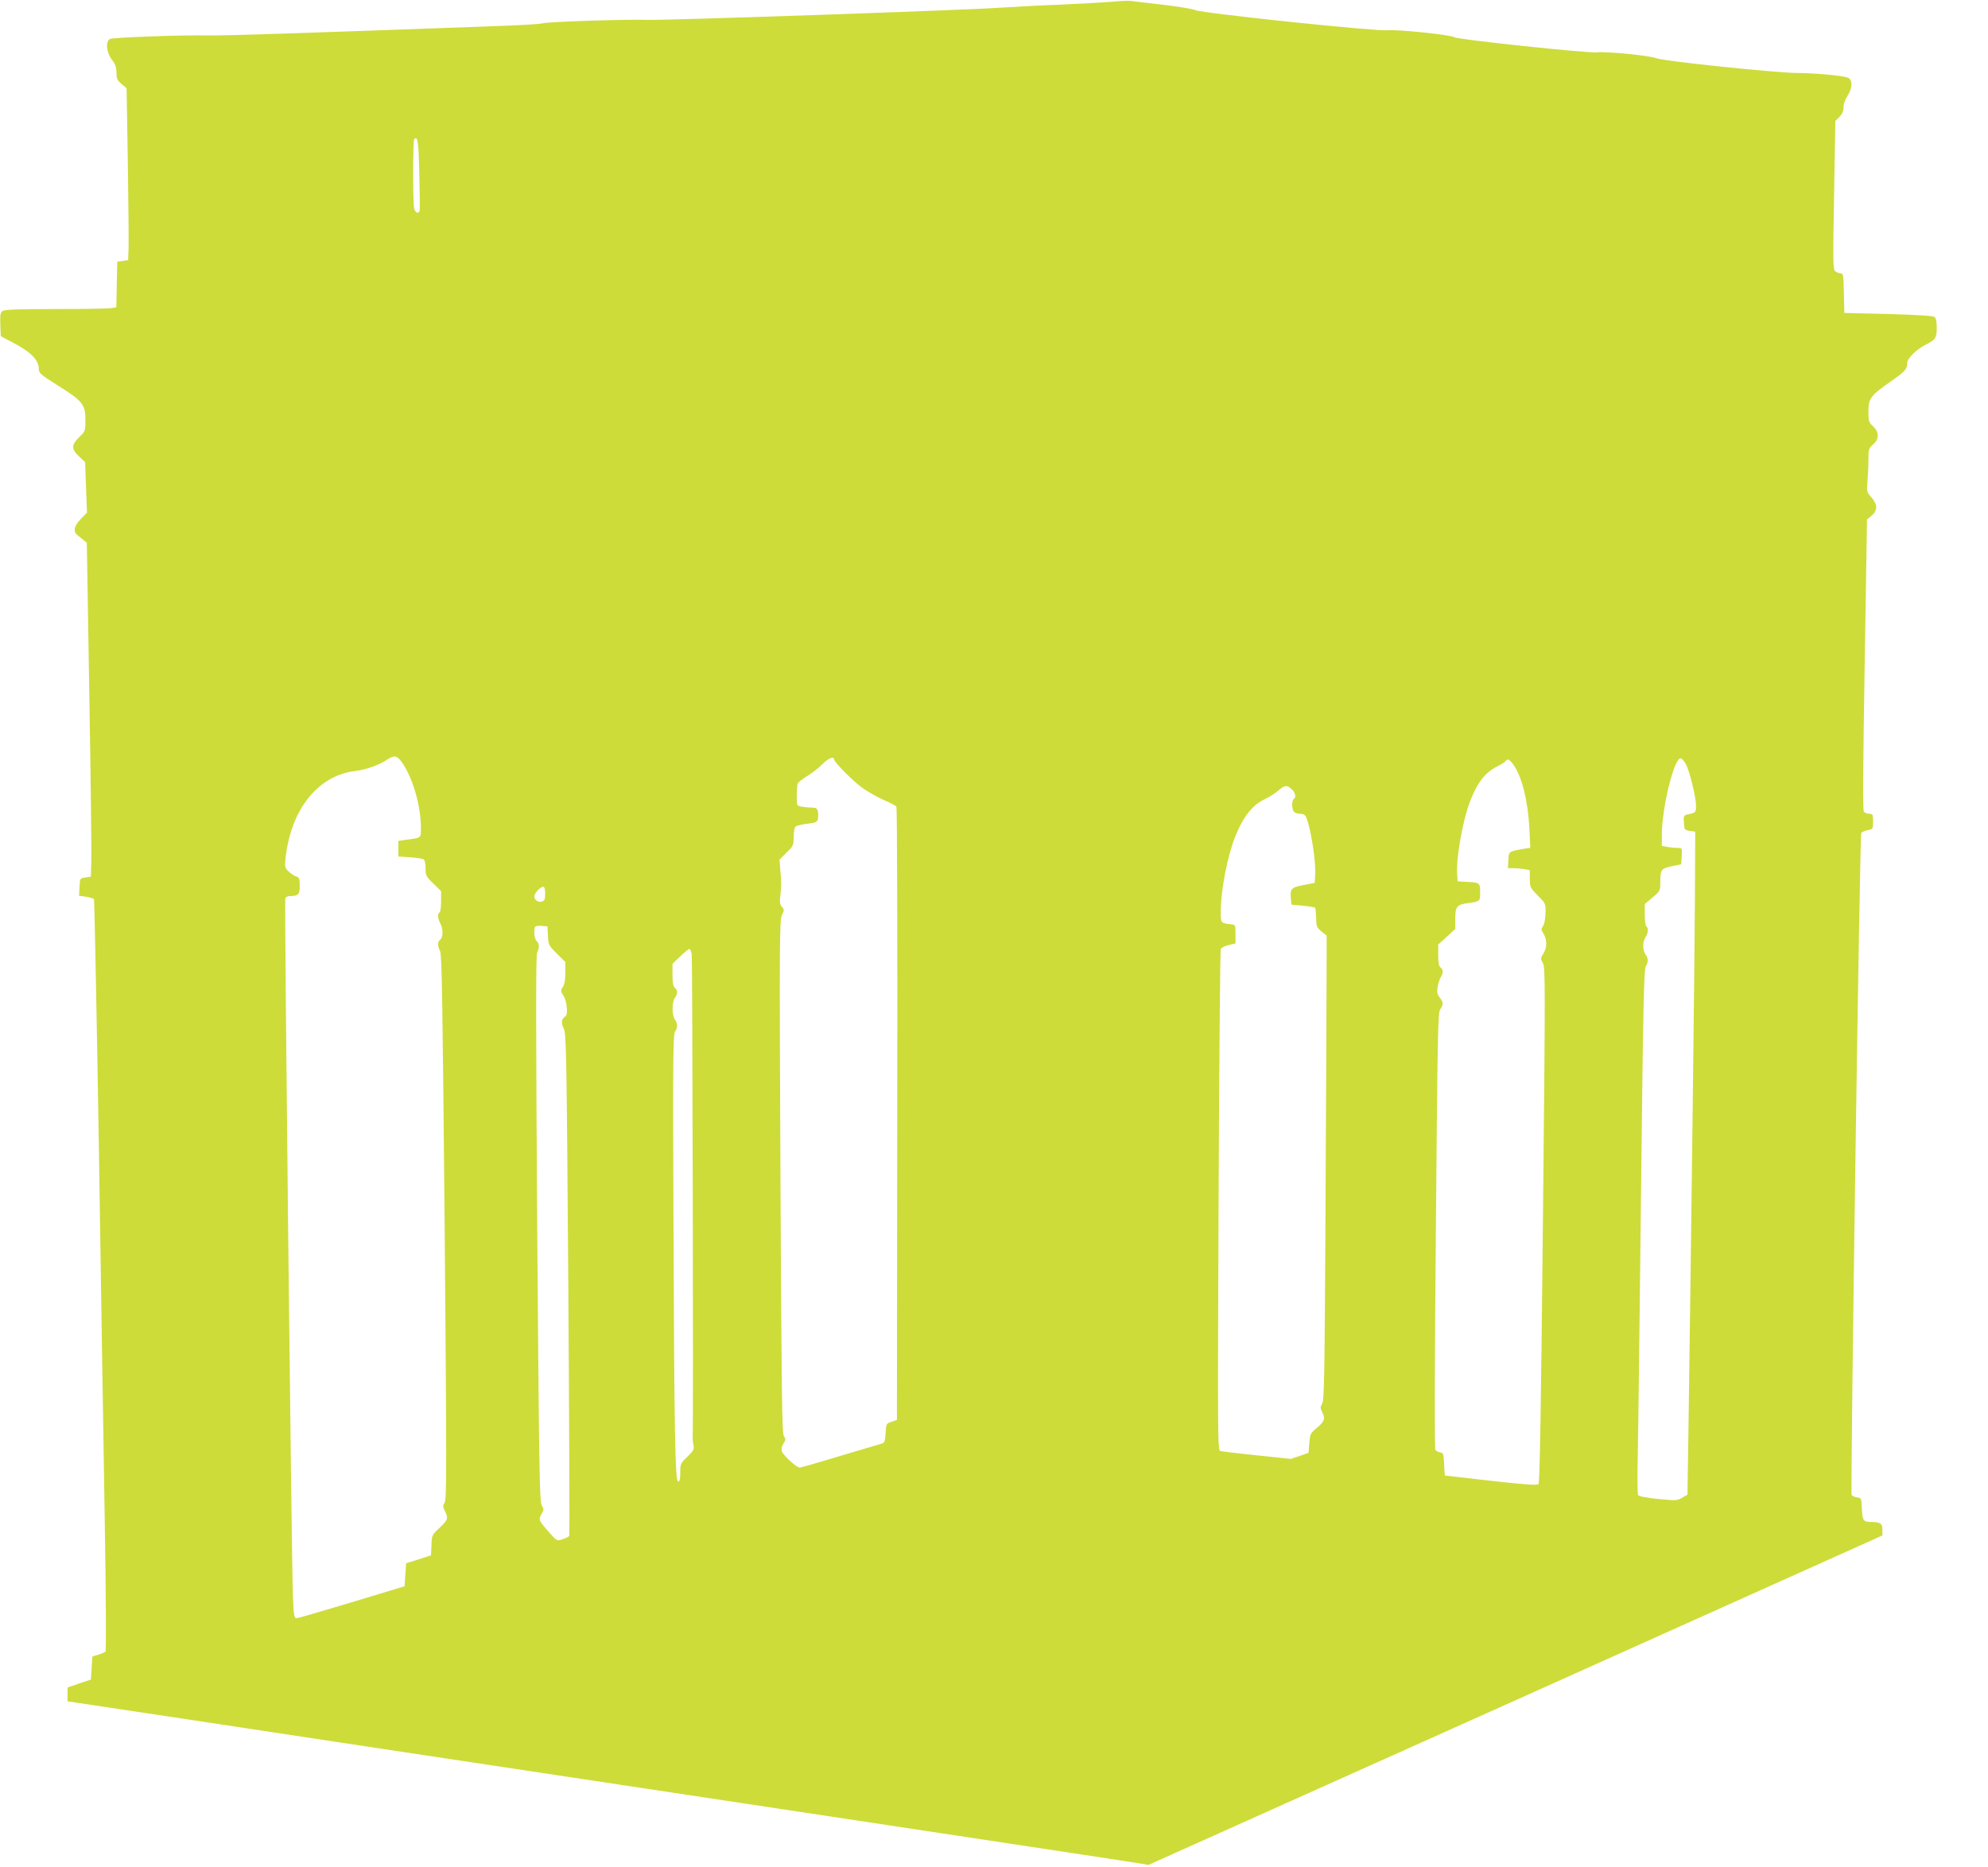 <?xml version="1.0" standalone="no"?>
<!DOCTYPE svg PUBLIC "-//W3C//DTD SVG 20010904//EN"
 "http://www.w3.org/TR/2001/REC-SVG-20010904/DTD/svg10.dtd">
<svg version="1.0" xmlns="http://www.w3.org/2000/svg"
 width="1280pt" height="1202pt" viewBox="0 0 1280 1202"
 preserveAspectRatio="xMidYMid meet">
<g transform="translate(0,1202) scale(0.1,-0.1)"
fill="#cddc39" stroke="none">
<path d="M7165 12009 c-49 -4 -202 -13 -340 -19 -137 -5 -315 -15 -395 -20
-205 -15 -2153 -82 -2258 -78 -131 5 -643 -12 -677 -22 -16 -5 -165 -14 -330
-19 -1313 -48 -1725 -61 -1825 -59 -175 3 -613 -13 -632 -23 -30 -16 -23 -86
12 -133 23 -30 30 -50 30 -85 0 -38 5 -48 33 -72 l32 -27 8 -473 c4 -261 6
-510 5 -554 l-3 -80 -35 -5 -35 -5 -3 -146 -3 -147 -31 -6 c-17 -3 -178 -6
-357 -6 -249 0 -331 -3 -345 -13 -14 -10 -16 -25 -14 -87 l3 -75 76 -40 c119
-62 169 -113 169 -172 0 -25 14 -37 127 -108 156 -98 173 -120 173 -219 0 -71
-1 -73 -40 -111 -51 -50 -52 -76 -1 -124 l39 -36 6 -163 6 -163 -40 -41 c-43
-45 -51 -79 -22 -103 9 -7 27 -22 39 -32 l22 -18 16 -975 c9 -536 15 -1020 13
-1075 l-3 -100 -35 -5 c-35 -5 -35 -5 -38 -61 l-3 -57 45 -6 c25 -4 48 -11 51
-16 3 -6 17 -708 31 -1562 13 -854 30 -1940 38 -2413 9 -538 10 -864 5 -870
-6 -5 -27 -14 -47 -20 l-37 -11 -5 -74 -5 -75 -75 -25 -75 -26 0 -44 0 -45
745 -112 c410 -62 864 -131 1010 -153 146 -22 1309 -197 2585 -390 1276 -193
2388 -361 2470 -374 l150 -24 2363 1060 2362 1061 0 37 c0 41 -13 49 -75 50
-47 0 -54 10 -57 85 -3 68 -4 70 -30 73 -14 2 -31 9 -36 15 -9 11 52 4237 62
4263 3 6 21 14 40 18 36 7 36 8 36 56 0 46 -2 50 -24 50 -13 0 -29 6 -35 13
-8 10 -6 267 5 948 l15 934 30 25 c39 33 39 71 -2 118 -30 34 -31 38 -25 101
3 36 6 99 6 139 0 69 2 75 30 100 21 19 30 36 30 57 0 22 -9 40 -30 60 -28 26
-30 34 -30 96 0 84 14 102 144 193 94 66 106 79 106 120 0 27 60 87 116 115
65 32 74 45 74 110 0 37 -5 63 -14 70 -8 7 -112 14 -297 19 l-284 7 -3 128
c-2 114 -4 127 -20 127 -10 0 -26 6 -35 13 -15 11 -16 51 -8 490 l8 478 27 27
c18 19 26 39 26 63 0 20 10 49 25 71 33 49 34 105 3 118 -34 13 -215 30 -325
30 -131 0 -870 77 -908 95 -35 16 -320 45 -385 38 -61 -6 -898 83 -915 97 -19
15 -369 52 -430 45 -70 -8 -1200 110 -1240 130 -16 8 -111 23 -210 35 -99 11
-191 22 -205 24 -14 2 -65 0 -115 -5z m-4465 -1110 c3 -123 4 -230 2 -236 -8
-24 -30 -13 -36 18 -8 43 -8 434 1 443 23 23 28 -14 33 -225z m-117 -3781 c71
-95 127 -283 127 -426 0 -70 4 -66 -85 -78 l-60 -9 0 -50 0 -50 75 -5 c41 -3
81 -9 88 -13 7 -5 12 -29 12 -58 0 -46 3 -53 50 -98 l50 -49 0 -65 c0 -36 -4
-69 -10 -72 -14 -9 -12 -38 5 -71 19 -37 19 -88 0 -104 -19 -15 -19 -38 -1
-76 11 -24 16 -345 29 -1778 13 -1535 13 -1753 0 -1772 -13 -20 -12 -26 1 -53
24 -46 20 -59 -34 -109 -49 -46 -50 -48 -52 -112 l-3 -65 -80 -26 -80 -25 -5
-74 -5 -74 -340 -103 c-187 -56 -347 -103 -356 -103 -15 0 -18 19 -23 143 -9
223 -56 4476 -49 4492 3 8 15 15 27 15 57 1 66 9 66 65 0 47 -3 55 -22 61 -13
4 -35 18 -49 32 -23 21 -26 31 -22 71 30 321 206 547 448 576 71 9 156 39 205
72 46 31 64 29 93 -9z m2787 13 c0 -18 123 -142 185 -186 36 -25 97 -60 137
-77 40 -17 76 -36 80 -42 4 -6 7 -897 5 -1980 l-2 -1969 -35 -12 c-34 -11 -35
-13 -38 -73 -2 -47 -7 -62 -20 -66 -9 -3 -130 -39 -269 -80 -138 -42 -257 -76
-264 -76 -20 0 -109 81 -115 106 -4 15 0 34 11 50 14 22 15 28 2 47 -12 19
-15 266 -22 1673 -7 1536 -6 1653 10 1683 15 31 15 34 0 51 -13 15 -16 30 -11
72 8 64 8 83 0 168 l-5 65 45 45 c44 42 46 47 46 101 0 33 5 61 13 67 7 6 40
14 75 18 54 6 63 10 68 30 3 13 3 35 0 49 -5 20 -12 25 -40 25 -18 0 -48 3
-65 6 -31 6 -31 7 -31 69 0 35 3 70 6 79 3 9 31 31 63 50 31 19 74 53 96 75
35 37 75 54 75 32z m5483 -28 c24 -41 67 -215 67 -270 0 -45 -1 -46 -53 -57
-26 -6 -28 -9 -25 -54 3 -45 4 -47 38 -52 l35 -5 -2 -425 c-2 -376 -22 -2062
-41 -3379 l-7 -465 -34 -20 c-32 -19 -41 -19 -155 -8 -71 7 -123 17 -129 25
-4 6 -5 122 -2 257 3 135 12 893 21 1685 13 1191 19 1444 30 1462 18 28 17 53
-1 77 -8 11 -15 36 -15 56 0 20 7 45 15 56 17 22 20 60 5 69 -5 3 -10 37 -10
75 l0 69 50 42 c48 40 50 44 50 93 0 87 4 93 73 108 l62 13 3 53 c3 51 3 52
-25 52 -15 0 -45 3 -65 6 l-38 7 0 71 c0 178 82 507 123 493 6 -2 20 -17 30
-34z m-1110 -5 c55 -75 95 -234 104 -410 l6 -127 -39 -6 c-101 -18 -99 -16
-102 -73 l-3 -52 33 0 c18 0 50 -3 71 -6 l37 -7 0 -55 c0 -54 2 -58 51 -108
51 -52 52 -53 50 -114 -1 -36 -7 -71 -16 -83 -12 -18 -13 -24 -1 -41 27 -42
29 -94 5 -133 -21 -34 -21 -36 -5 -64 16 -27 16 -123 0 -1687 -12 -1183 -20
-1660 -28 -1668 -8 -9 -84 -4 -306 21 -162 19 -296 34 -297 34 -1 1 -3 34 -5
74 -3 65 -5 72 -25 75 -12 2 -26 9 -31 15 -6 8 -5 538 3 1413 11 1277 13 1403
28 1425 22 31 21 45 -3 76 -16 20 -19 34 -14 67 4 22 13 51 20 63 18 29 18 48
-1 63 -11 9 -15 32 -15 80 l0 68 55 50 55 51 0 65 c0 77 10 91 77 100 84 12
83 11 83 71 0 61 -2 63 -95 67 l-50 3 -3 50 c-7 102 37 348 84 467 47 121 96
183 174 223 27 13 51 29 55 35 11 17 23 11 48 -22z m-1426 -160 c24 -22 30
-52 13 -63 -14 -9 -13 -68 2 -83 7 -7 25 -12 40 -12 20 0 31 -7 38 -22 30 -71
64 -289 58 -373 l-3 -50 -73 -14 c-79 -15 -87 -24 -80 -92 l3 -34 74 -7 c41
-4 76 -10 79 -13 2 -2 5 -31 6 -64 1 -56 4 -63 34 -88 l34 -28 -1 -350 c0
-193 -4 -865 -7 -1495 -5 -980 -8 -1148 -21 -1168 -13 -21 -13 -28 2 -58 19
-41 12 -59 -42 -103 -35 -29 -38 -36 -43 -94 l-5 -62 -57 -20 -57 -19 -218 23
c-120 12 -226 25 -236 28 -17 4 -17 75 -11 1611 4 884 10 1614 14 1622 5 8 28
19 52 25 l43 10 0 60 c0 57 -1 60 -25 63 -71 8 -70 6 -70 82 0 138 44 363 95
488 51 126 111 200 190 237 28 13 66 37 85 54 42 36 56 38 87 9z m-4807 -672
c0 -36 -4 -46 -20 -51 -24 -8 -50 10 -50 33 0 20 39 62 57 62 9 0 13 -14 13
-44z m18 -272 c3 -59 5 -62 57 -114 l55 -54 0 -69 c0 -45 -5 -76 -16 -92 -15
-23 -15 -27 5 -58 22 -36 29 -121 11 -132 -25 -15 -29 -42 -11 -76 17 -32 19
-123 30 -1647 6 -887 9 -1617 6 -1622 -3 -5 -22 -14 -42 -21 -37 -12 -37 -12
-81 37 -75 85 -76 88 -56 124 17 28 17 32 2 57 -14 25 -17 204 -29 1780 -9
1334 -9 1759 -1 1778 16 35 15 60 -3 75 -15 13 -21 81 -8 94 4 4 23 6 43 4
l35 -3 3 -61z m926 -121 c4 -34 11 -3021 6 -3098 -1 -16 1 -43 5 -60 6 -26 1
-36 -39 -75 -44 -42 -46 -46 -46 -102 0 -43 -4 -58 -14 -58 -19 0 -25 315 -30
1732 -4 966 -2 1149 10 1165 18 24 18 54 -1 79 -19 25 -19 113 0 138 19 25 19
50 0 66 -11 9 -15 32 -15 83 l0 71 50 48 c27 26 54 48 59 48 5 0 12 -17 15
-37z"/>
</g>
</svg>
